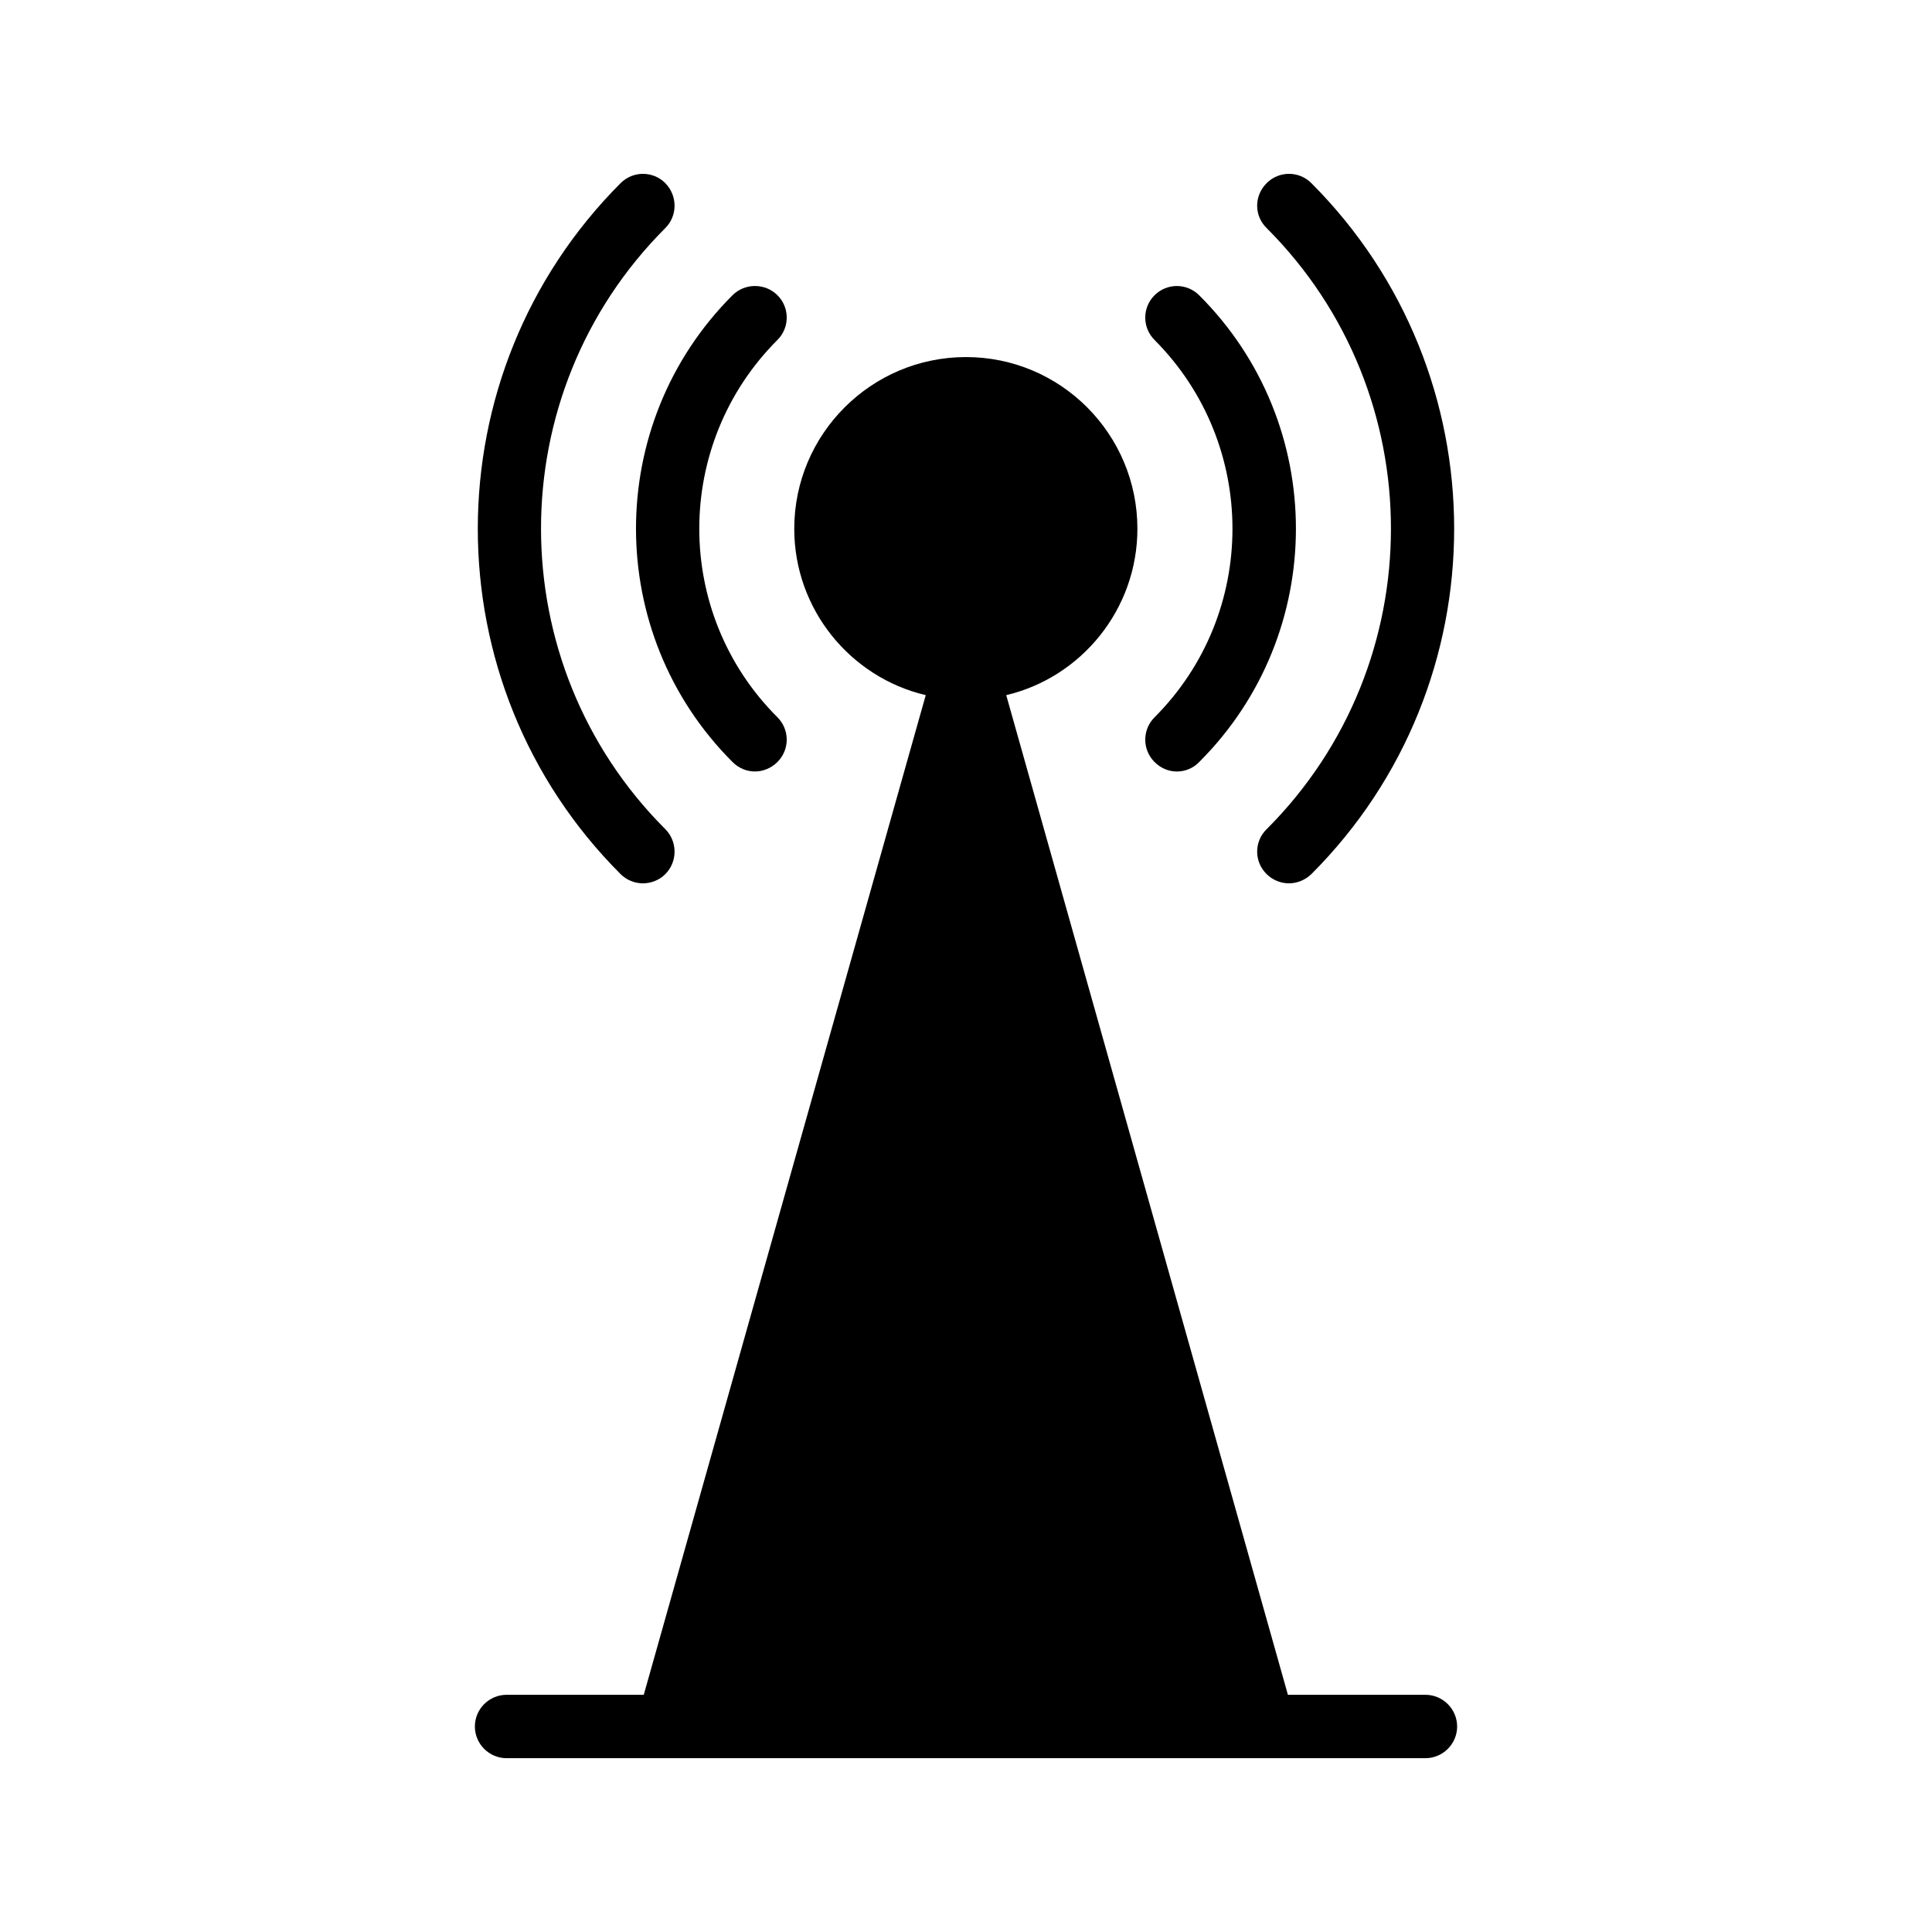 <?xml version="1.0" encoding="UTF-8"?>
<!-- Uploaded to: SVG Repo, www.svgrepo.com, Generator: SVG Repo Mixer Tools -->
<svg fill="#000000" width="800px" height="800px" version="1.1" viewBox="144 144 512 512" xmlns="http://www.w3.org/2000/svg">
 <g>
  <path d="m320.31 204.45c3.273-3.273 3.273-8.566 0-11.922-3.273-3.273-8.562-3.273-11.84 0-50.465 50.547-50.465 132.67 0 183.13 1.594 1.594 3.777 2.434 5.879 2.434 2.184 0 4.367-0.84 5.961-2.434 3.273-3.273 3.273-8.648 0-11.926-43.914-43.91-43.914-115.37 0-159.29z"/>
  <path d="m350.04 222.25c-3.273-3.273-8.648-3.273-11.926 0-34.09 34.09-34.09 89.594 0 123.68 1.68 1.68 3.777 2.519 5.961 2.519 2.098 0 4.281-0.84 5.961-2.519 3.273-3.273 3.273-8.562 0-11.84-27.625-27.543-27.625-72.379 0-100.01 3.277-3.273 3.277-8.562 0.004-11.836z"/>
  <path d="m449.96 222.25c-3.273 3.273-3.273 8.566 0 11.84 27.543 27.625 27.543 72.465 0 100.01-3.273 3.273-3.273 8.562 0 11.84 1.68 1.68 3.777 2.519 5.961 2.519 2.098 0 4.281-0.84 5.879-2.519 34.176-34.09 34.176-89.594 0-123.68-3.277-3.281-8.566-3.281-11.84-0.004z"/>
  <path d="m521.75 593.14h-36.441l-74.648-264.92c19.902-4.703 34.762-22.754 34.762-44.082 0-25.105-20.32-45.512-45.426-45.512s-45.512 20.402-45.512 45.512c0 21.328 14.863 39.383 34.848 44.082l-74.73 264.92h-36.359c-4.617 0-8.398 3.777-8.398 8.398 0 4.617 3.777 8.398 8.398 8.398h243.51c4.617 0 8.398-3.777 8.398-8.398-0.004-4.621-3.781-8.398-8.398-8.398z"/>
  <path d="m479.68 363.73c-3.359 3.273-3.359 8.648 0 11.926 1.594 1.594 3.777 2.434 5.879 2.434 2.184 0 4.281-0.84 5.961-2.434 50.465-50.465 50.465-132.59 0-183.13-3.273-3.273-8.566-3.273-11.84 0-3.359 3.359-3.359 8.648 0 11.922 43.914 43.914 43.914 115.37 0 159.29z"/>
 </g>
</svg>